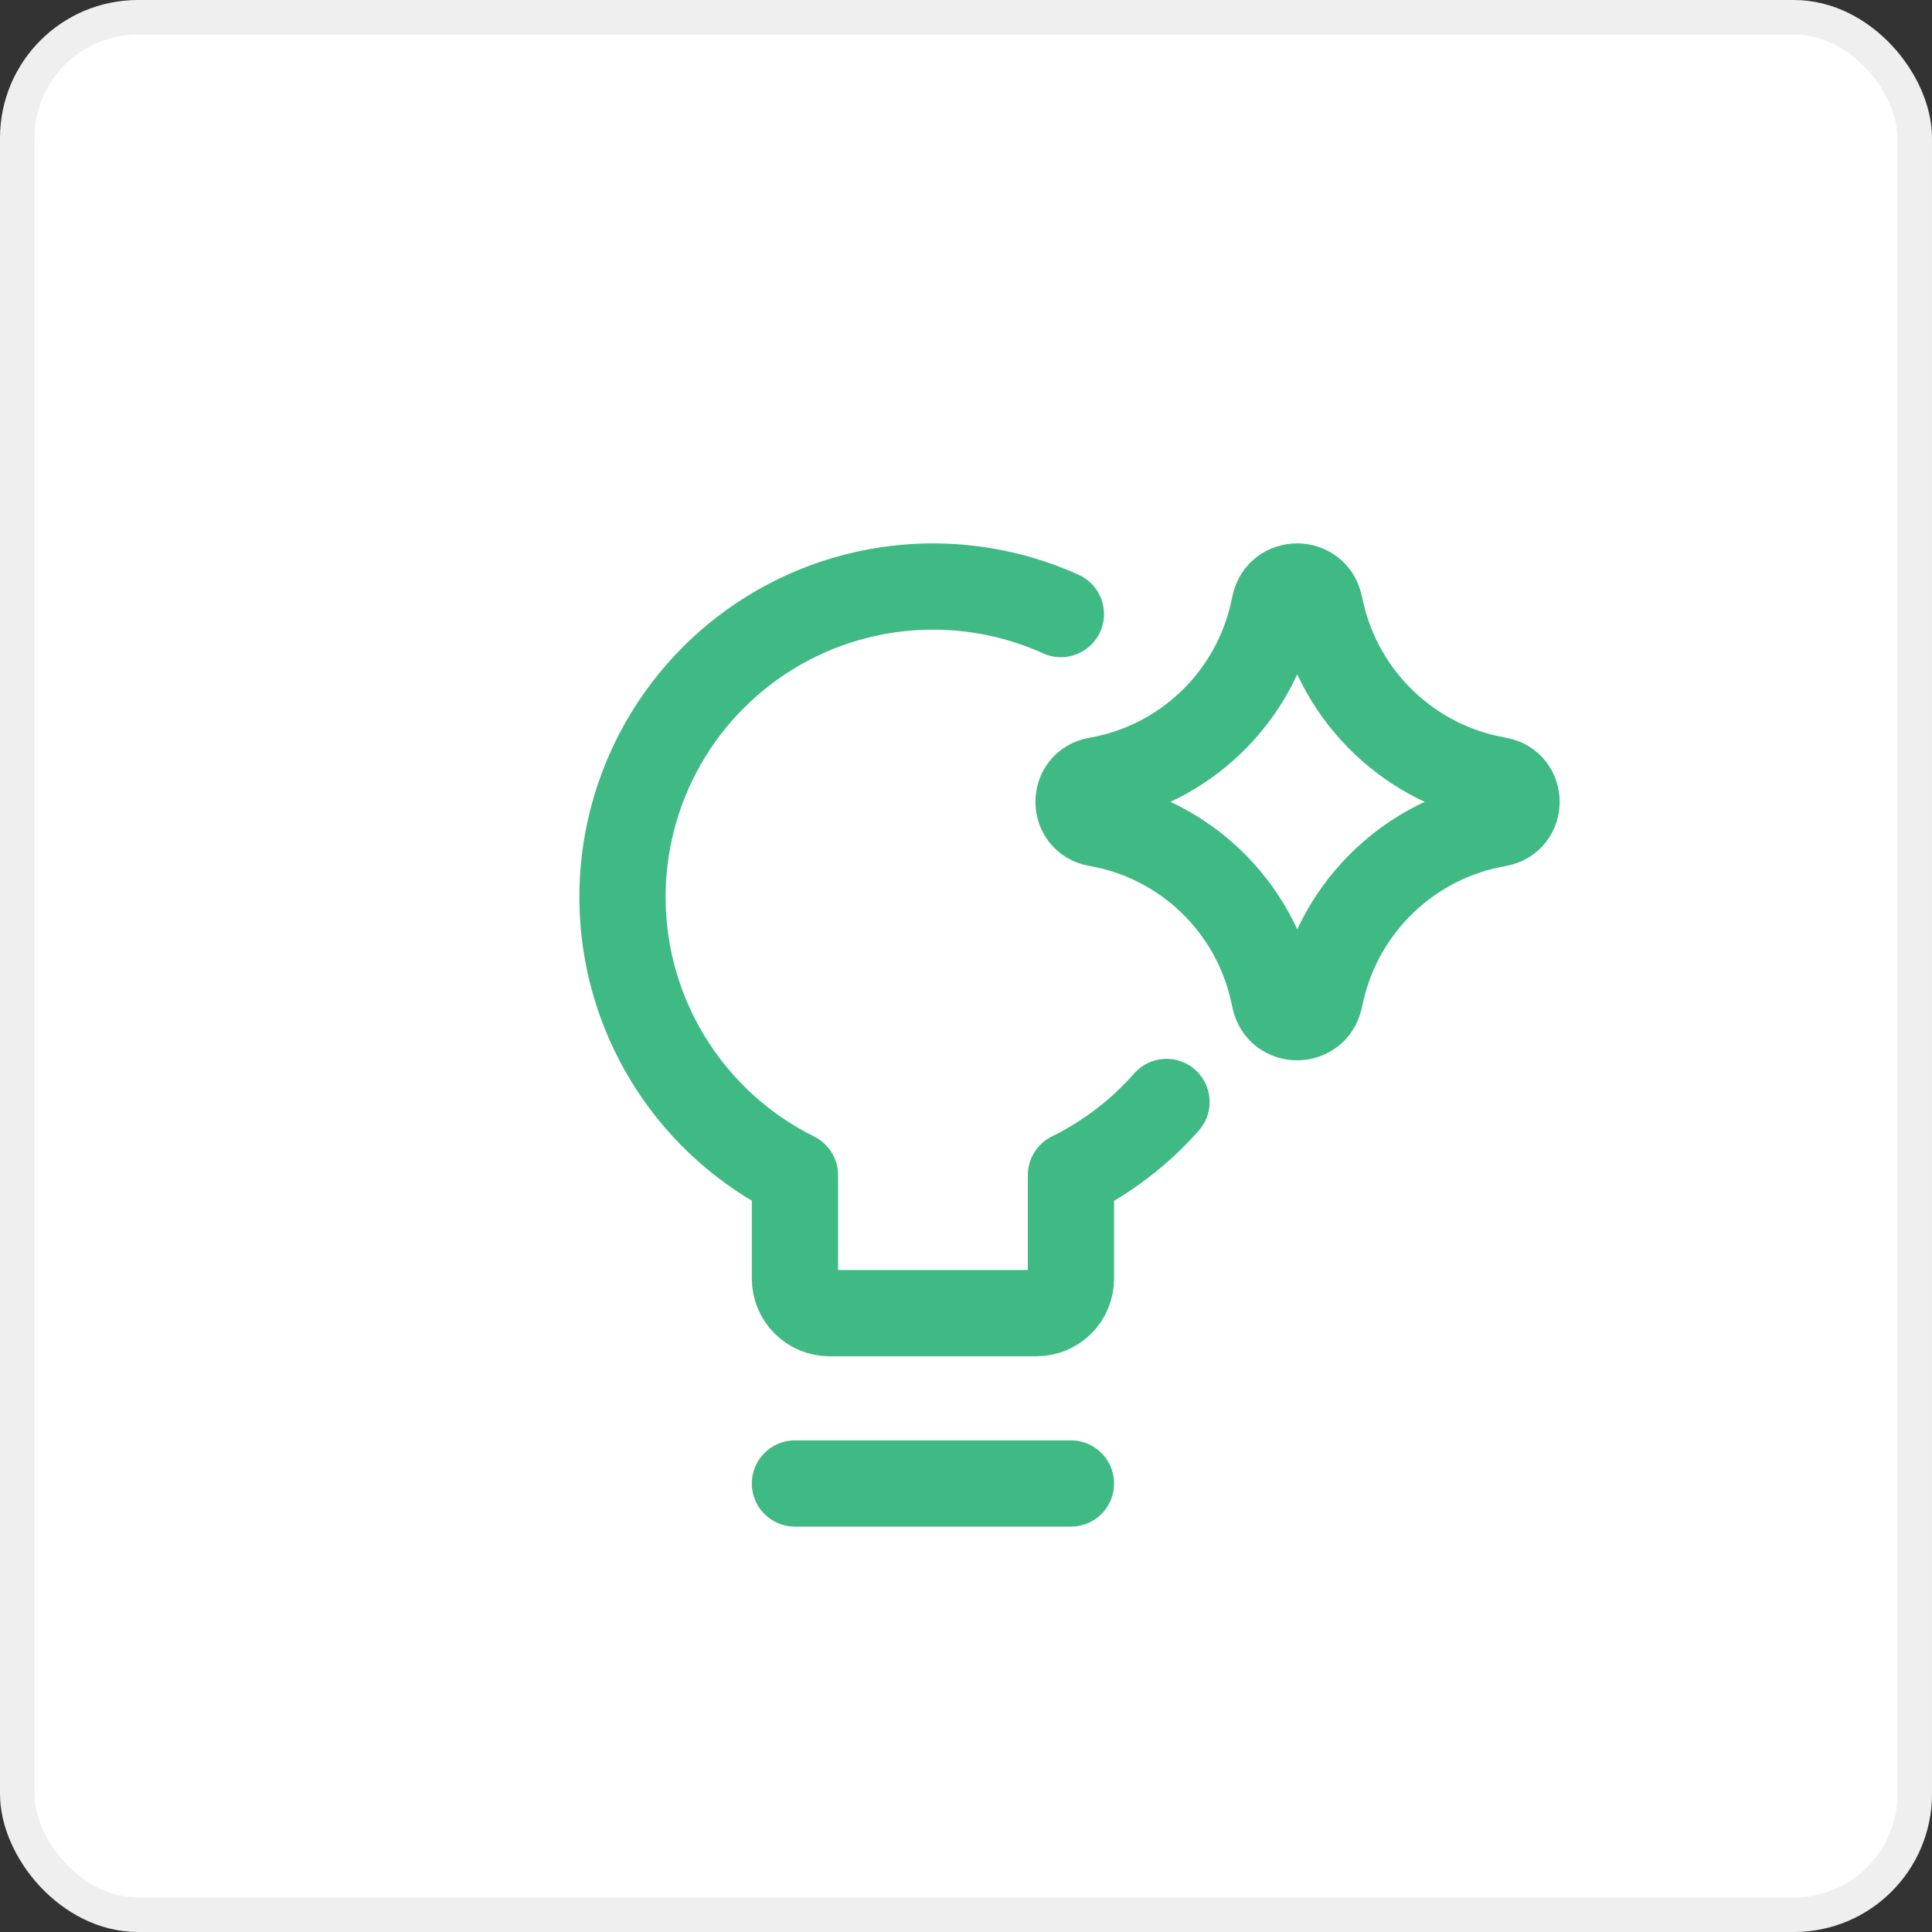 <svg width="56" height="56" viewBox="0 0 56 56" fill="none" xmlns="http://www.w3.org/2000/svg">
<rect x="0" y="0" width="56" height="56" fill="#333333" stroke="none"/>
<rect x="0.5" y="0.5" width="55" height="55" rx="3.5" fill="white" stroke="#EFEFEF"/>
<path d="M33.812 31.941C33.04 32.819 32.1 33.541 31.042 34.062V37.062C31.042 37.327 30.937 37.582 30.75 37.769C30.562 37.957 30.308 38.062 30.042 38.062H24.042C23.777 38.062 23.523 37.957 23.335 37.769C23.148 37.582 23.042 37.327 23.042 37.062V34.062C21.603 33.348 20.381 32.262 19.504 30.916C18.626 29.571 18.125 28.015 18.052 26.41C17.979 24.805 18.337 23.21 19.088 21.79C19.84 20.37 20.957 19.177 22.326 18.335C23.694 17.493 25.263 17.033 26.869 17.002C28.209 16.976 29.534 17.25 30.75 17.799" stroke="#40BA84" stroke-width="2.5" stroke-linecap="round" stroke-linejoin="round"/>
<path d="M23.042 43H31.042" stroke="#40BA84" stroke-width="2.5" stroke-linecap="round" stroke-linejoin="round"/>
<path d="M31.789 23.868C31.087 23.746 31.087 22.738 31.789 22.616C34.332 22.174 36.354 20.237 36.906 17.716L36.949 17.523C37.1 16.829 38.088 16.825 38.246 17.517L38.297 17.742C38.87 20.251 40.893 22.172 43.428 22.613C44.134 22.736 44.134 23.748 43.428 23.871C40.893 24.312 38.87 26.233 38.297 28.742L38.246 28.967C38.088 29.659 37.1 29.655 36.949 28.962L36.906 28.768C36.354 26.247 34.332 24.31 31.789 23.868Z" stroke="#40BA84" stroke-width="2.5" stroke-linecap="round" stroke-linejoin="round"/>
</svg>
